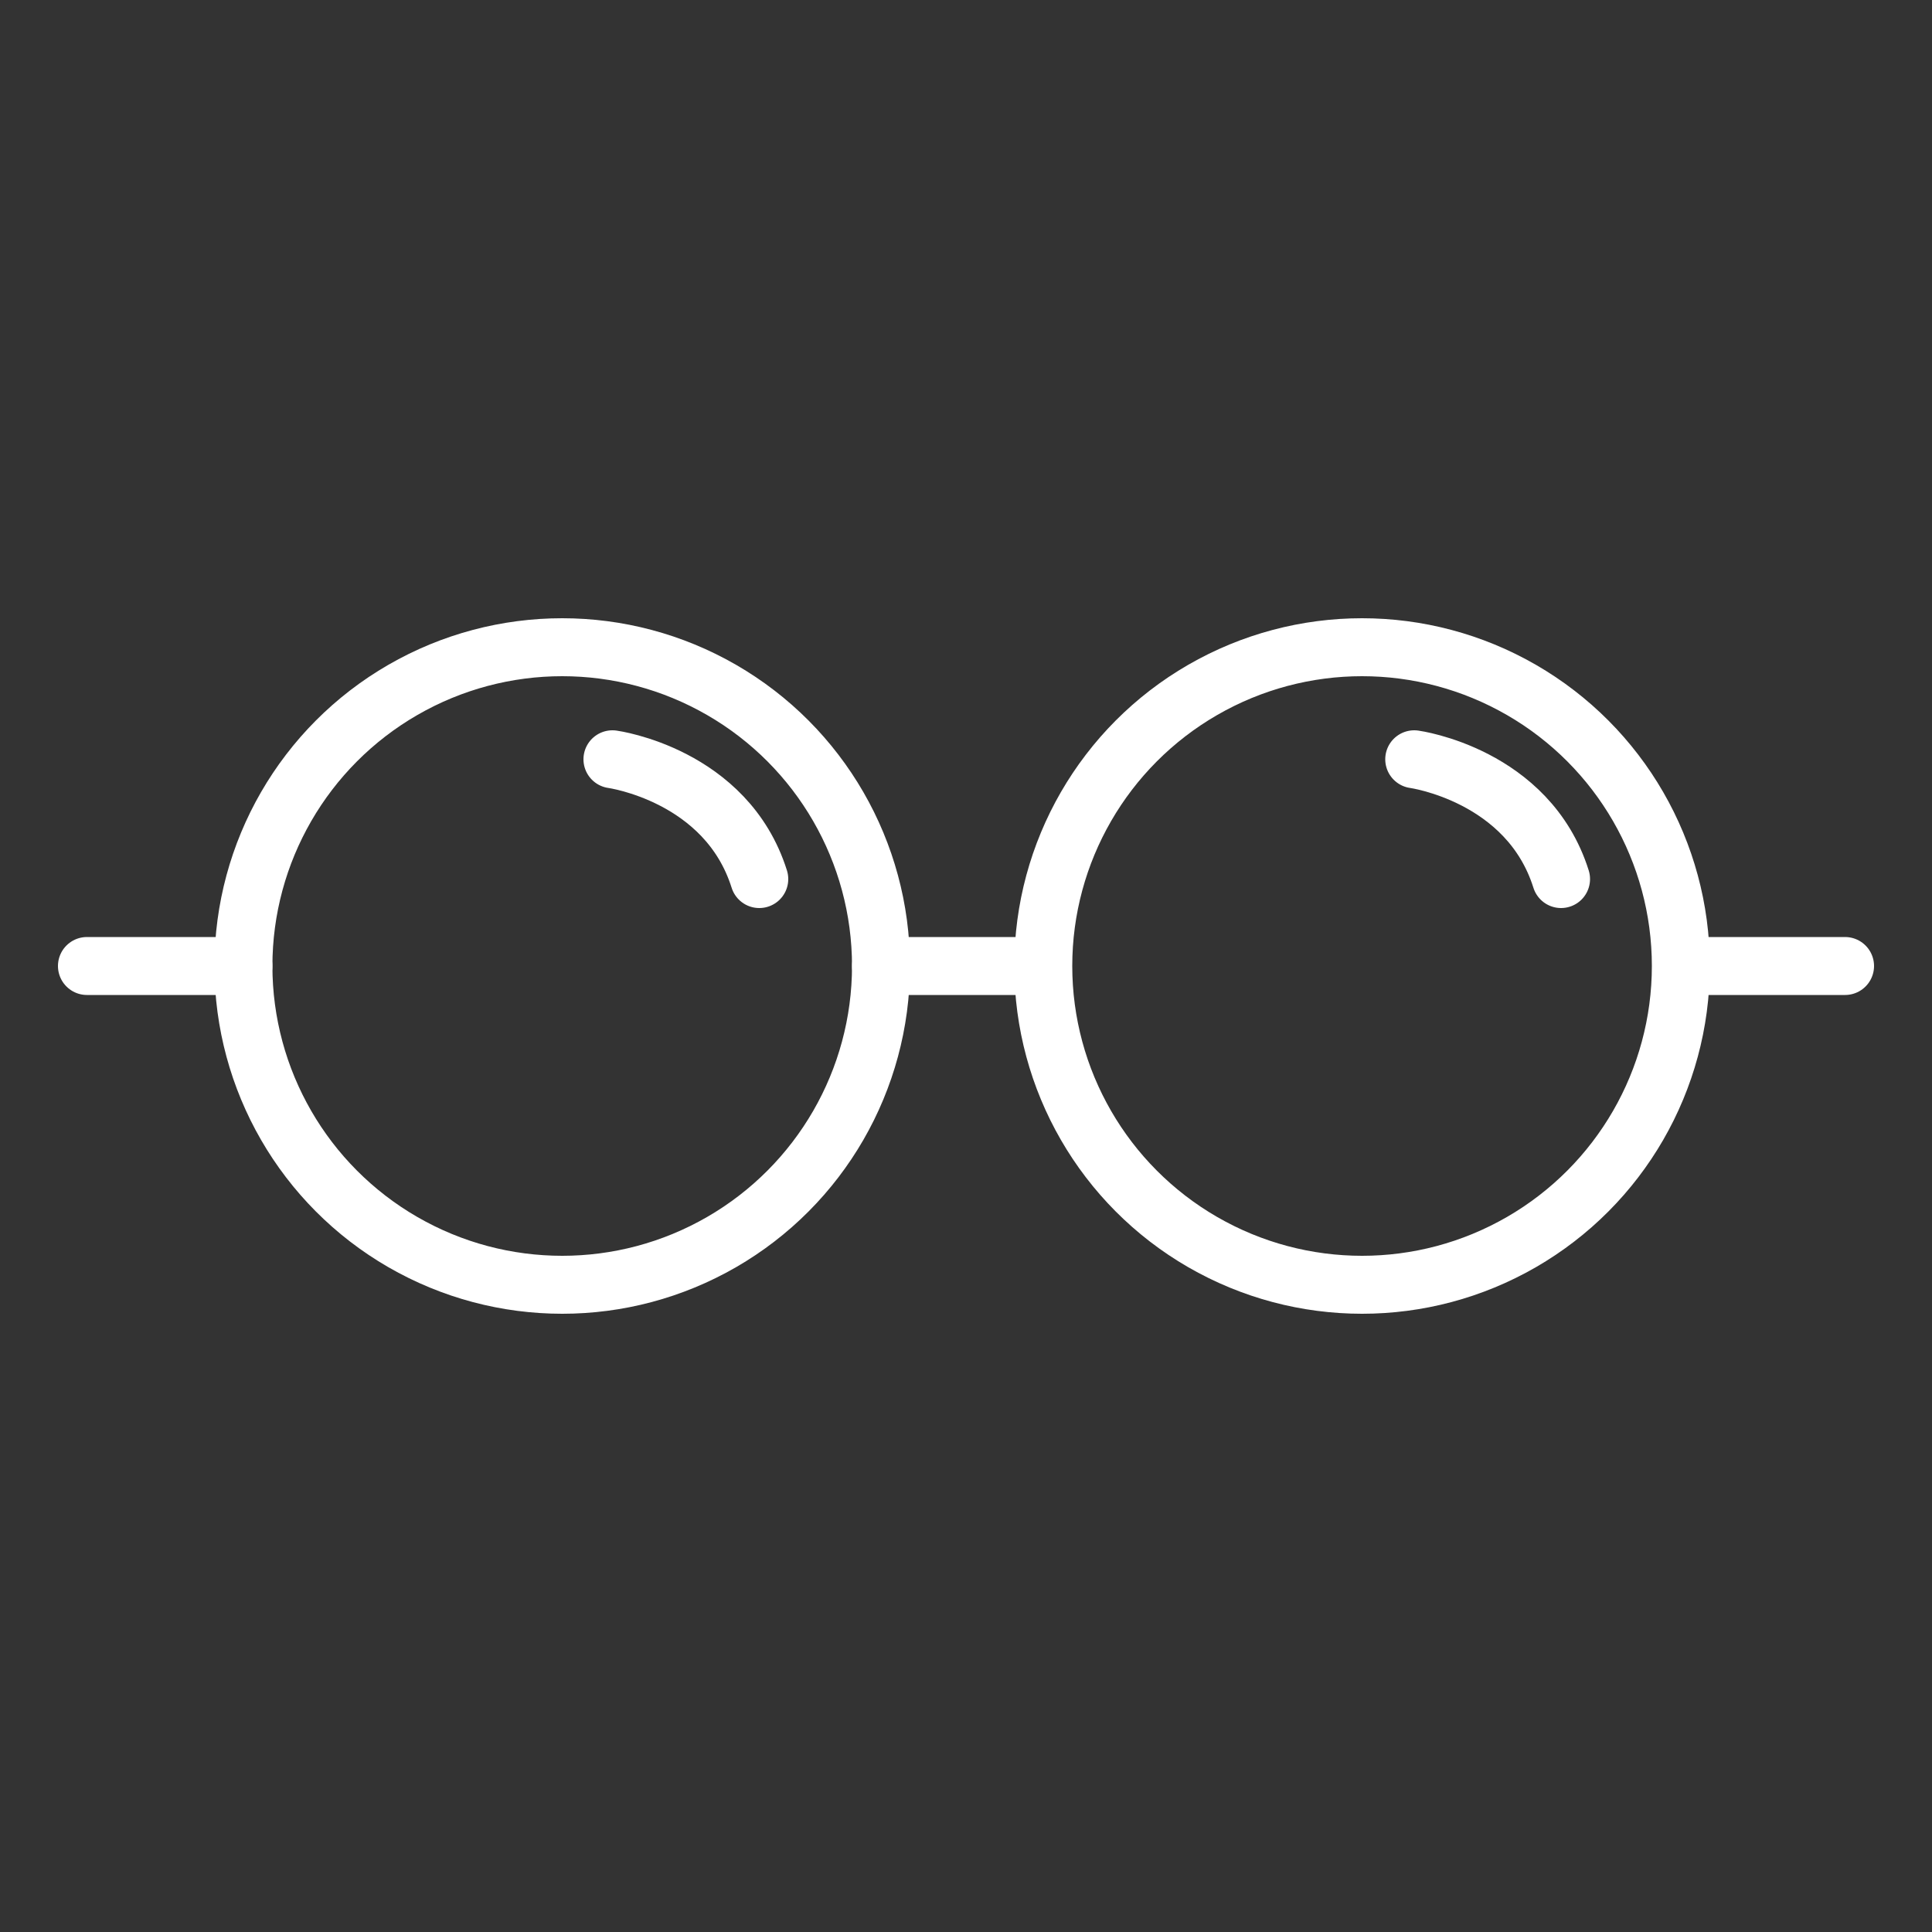 <?xml version="1.0" encoding="utf-8"?>
<!-- Generator: Adobe Illustrator 24.2.3, SVG Export Plug-In . SVG Version: 6.00 Build 0)  -->
<svg version="1.0" id="レイヤー_1" xmlns="http://www.w3.org/2000/svg" xmlns:xlink="http://www.w3.org/1999/xlink" x="0px"
	 y="0px" viewBox="0 0 100 100" style="enable-background:new 0 0 100 100;" xml:space="preserve">
<rect x="0" y="0" width="100" height="100" fill="#333333" stroke="none"/>
<style type="text/css">
	.st0{fill:none;stroke:#FFFFFF;stroke-width:3;stroke-linecap:round;stroke-linejoin:round;stroke-miterlimit:10;}
</style>
<g>
	<circle class="st0" cx="29.1" cy="50" r="16.5"/>
	<circle class="st0" cx="70.5" cy="50" r="16.5"/>
	<line class="st0" x1="4.5" y1="50" x2="12.6" y2="50"/>
	<line class="st0" x1="45.6" y1="50" x2="53.8" y2="50"/>
	<line class="st0" x1="87.4" y1="50" x2="95.5" y2="50"/>
	<path class="st0" d="M31.7,39.3c0,0,5.9,0.8,7.6,6.2"/>
	<path class="st0" d="M73.2,39.3c0,0,5.9,0.8,7.6,6.2"/>
</g>
</svg>
